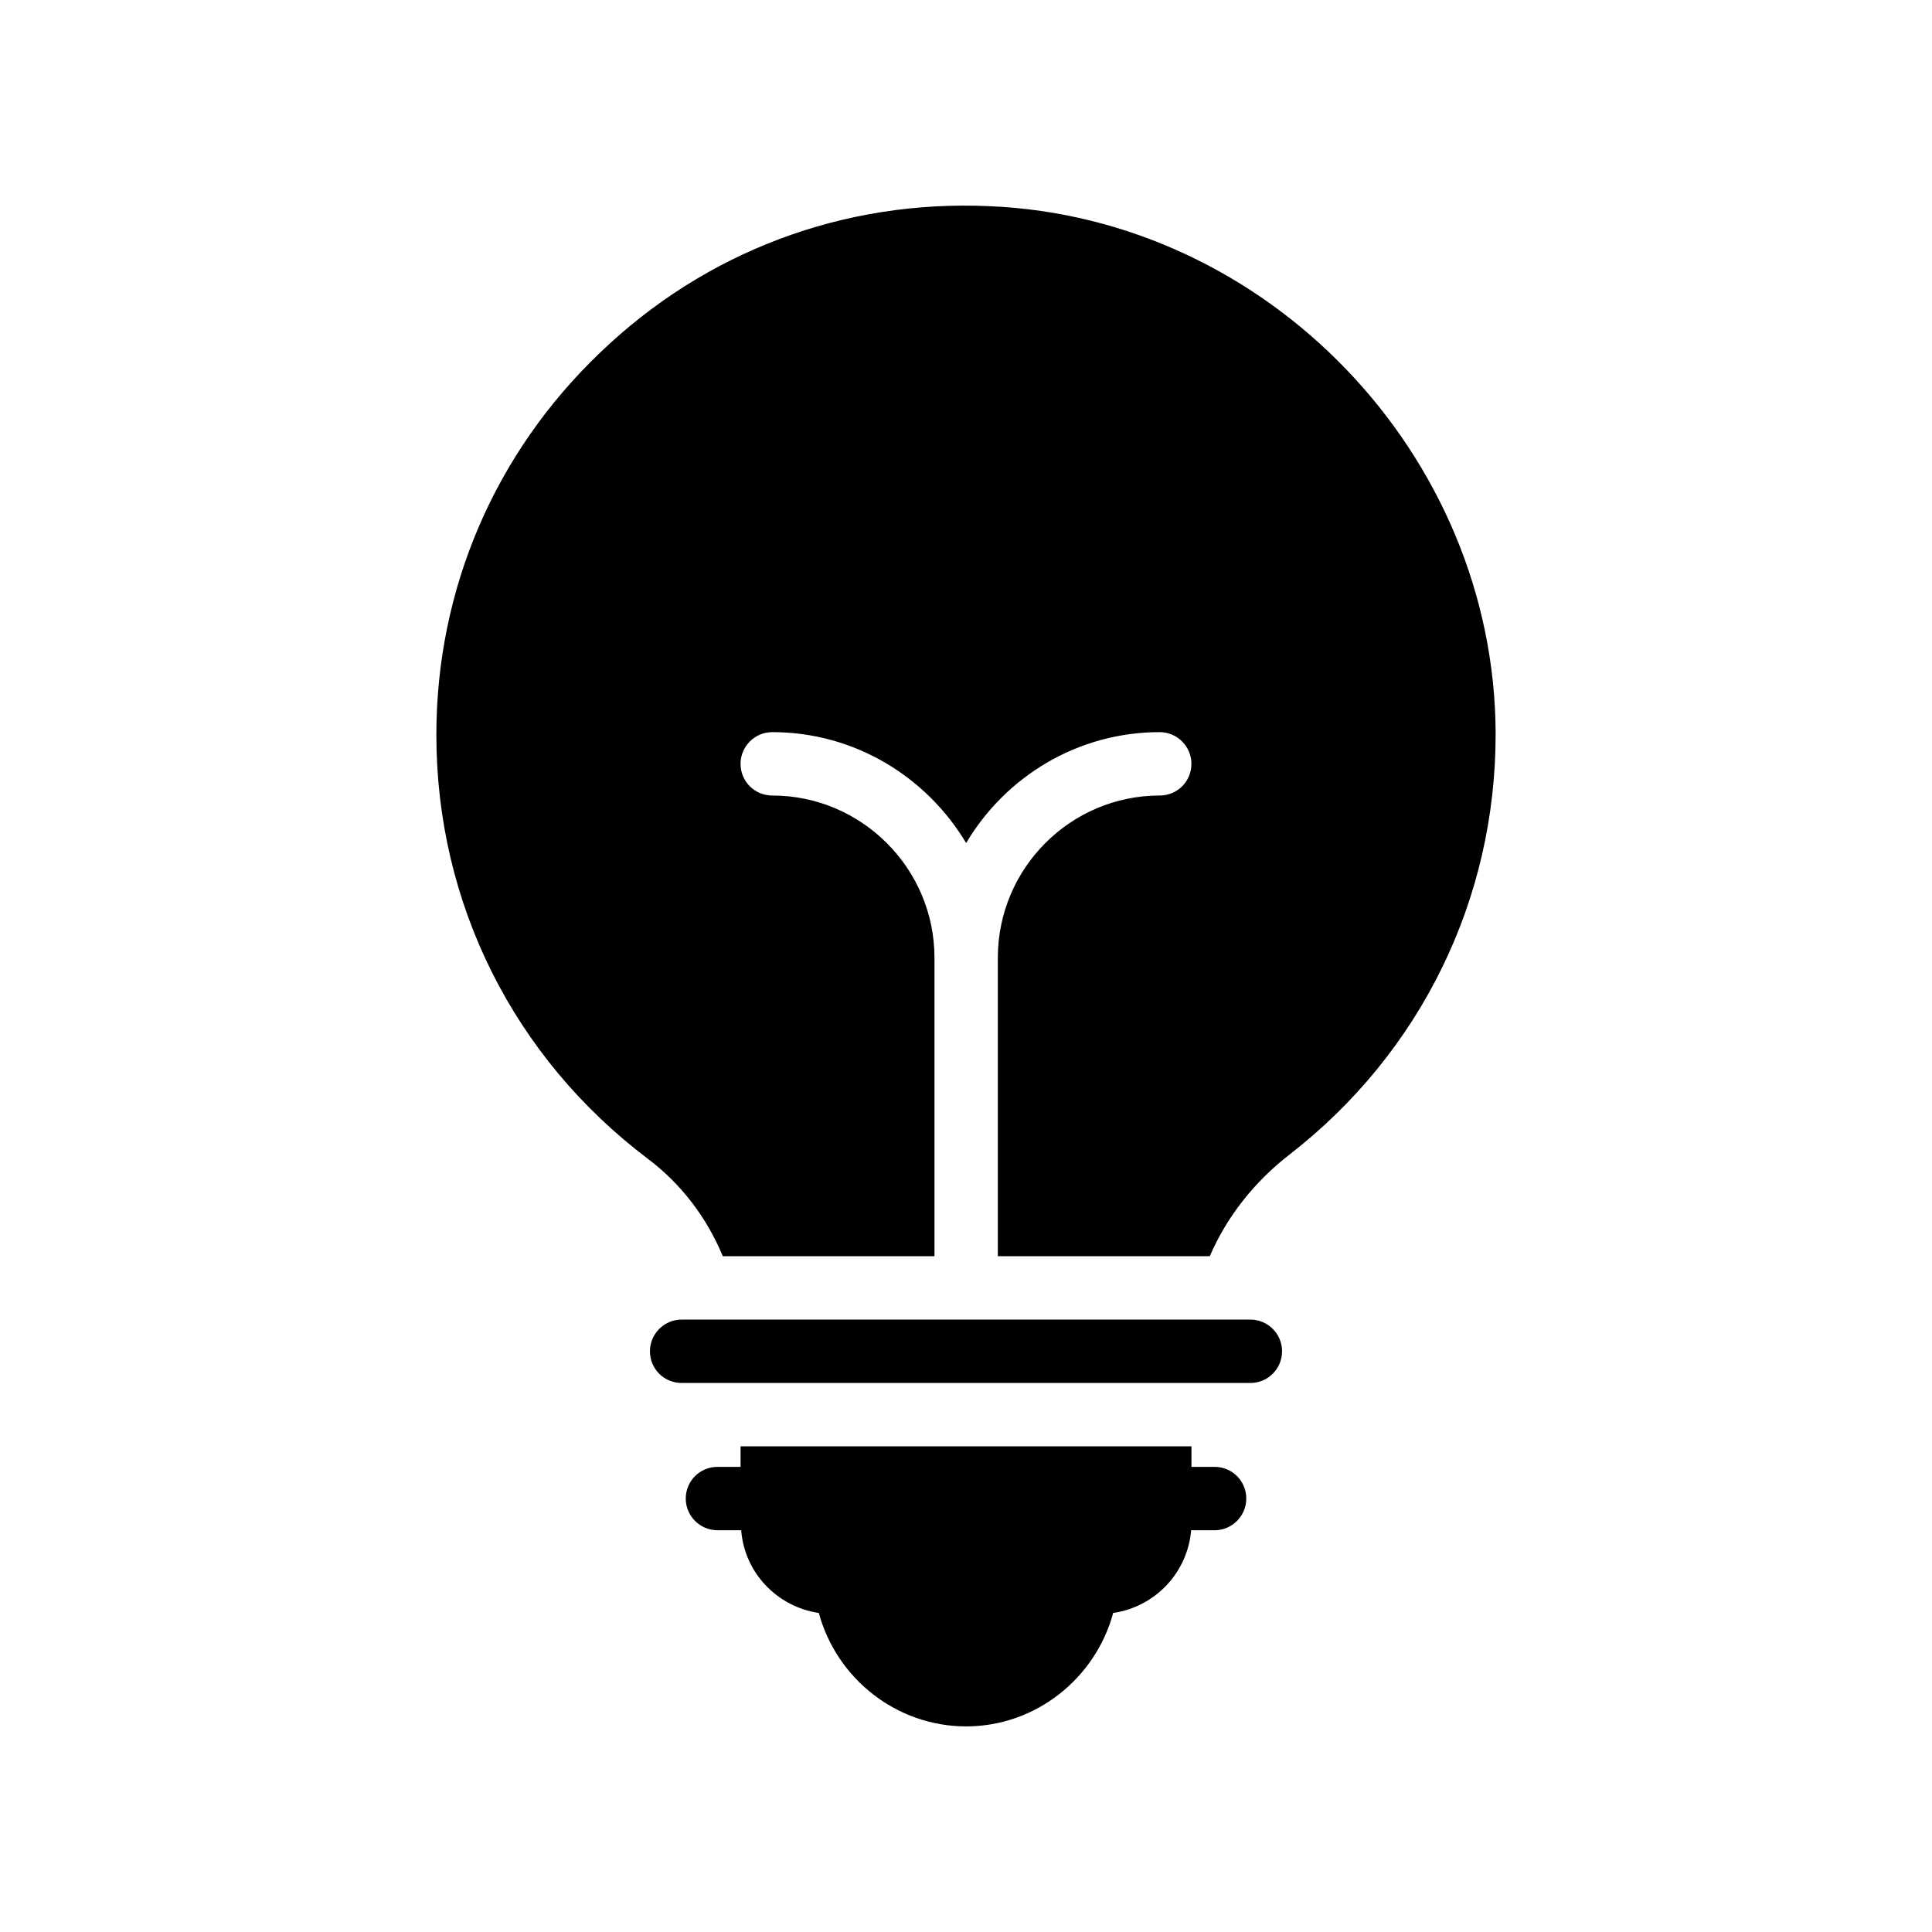 <?xml version="1.0" encoding="UTF-8"?>
<!-- Uploaded to: SVG Repo, www.svgrepo.com, Generator: SVG Repo Mixer Tools -->
<svg fill="#000000" width="800px" height="800px" version="1.1" viewBox="144 144 512 512" xmlns="http://www.w3.org/2000/svg">
 <g>
  <path d="m483.76 502.1c0-4.625-3.777-8.398-8.398-8.398l-150.72 0.004c-4.617 0-8.398 3.769-8.398 8.398 0 4.703 3.777 8.398 8.398 8.398h150.72c4.617-0.004 8.395-3.699 8.395-8.402z"/>
  <path d="m340.26 527.29v5.449h-6.129c-4.617 0-8.398 3.695-8.398 8.398 0 4.617 3.777 8.398 8.398 8.398h6.297c0.84 11.254 9.57 20.32 20.57 21.914 4.703 17.383 20.574 30.062 39.047 30.062 18.391 0 34.258-12.68 38.961-30.062 11.082-1.594 19.723-10.664 20.656-21.914h6.215c4.617 0 8.398-3.777 8.398-8.398 0-4.703-3.777-8.398-8.398-8.398h-6.129v-5.449z"/>
  <path d="m540.36 338.36c-0.254-73.891-60.457-136.62-134.11-139.72-38.699-1.762-75.312 12.008-103.2 38.793-27.953 26.703-43.41 62.723-43.41 101.35 0 44.586 20.496 85.48 56.098 112.35 8.816 6.633 15.609 15.617 19.809 25.777h56.098v-79.098c0-23.68-19.32-42.992-42.992-42.992-4.617 0-8.398-3.695-8.398-8.398 0-4.617 3.777-8.398 8.398-8.398 21.832 0 40.891 11.84 51.387 29.391 10.402-17.551 29.473-29.391 51.297-29.391 4.625 0 8.398 3.777 8.398 8.398 0 4.703-3.769 8.398-8.398 8.398-23.672 0-42.898 19.312-42.898 42.992v79.098h56.168c4.457-10.328 11.68-19.648 21.254-27.039 34.68-26.949 54.578-67.59 54.496-111.51z"/>
 </g>
</svg>